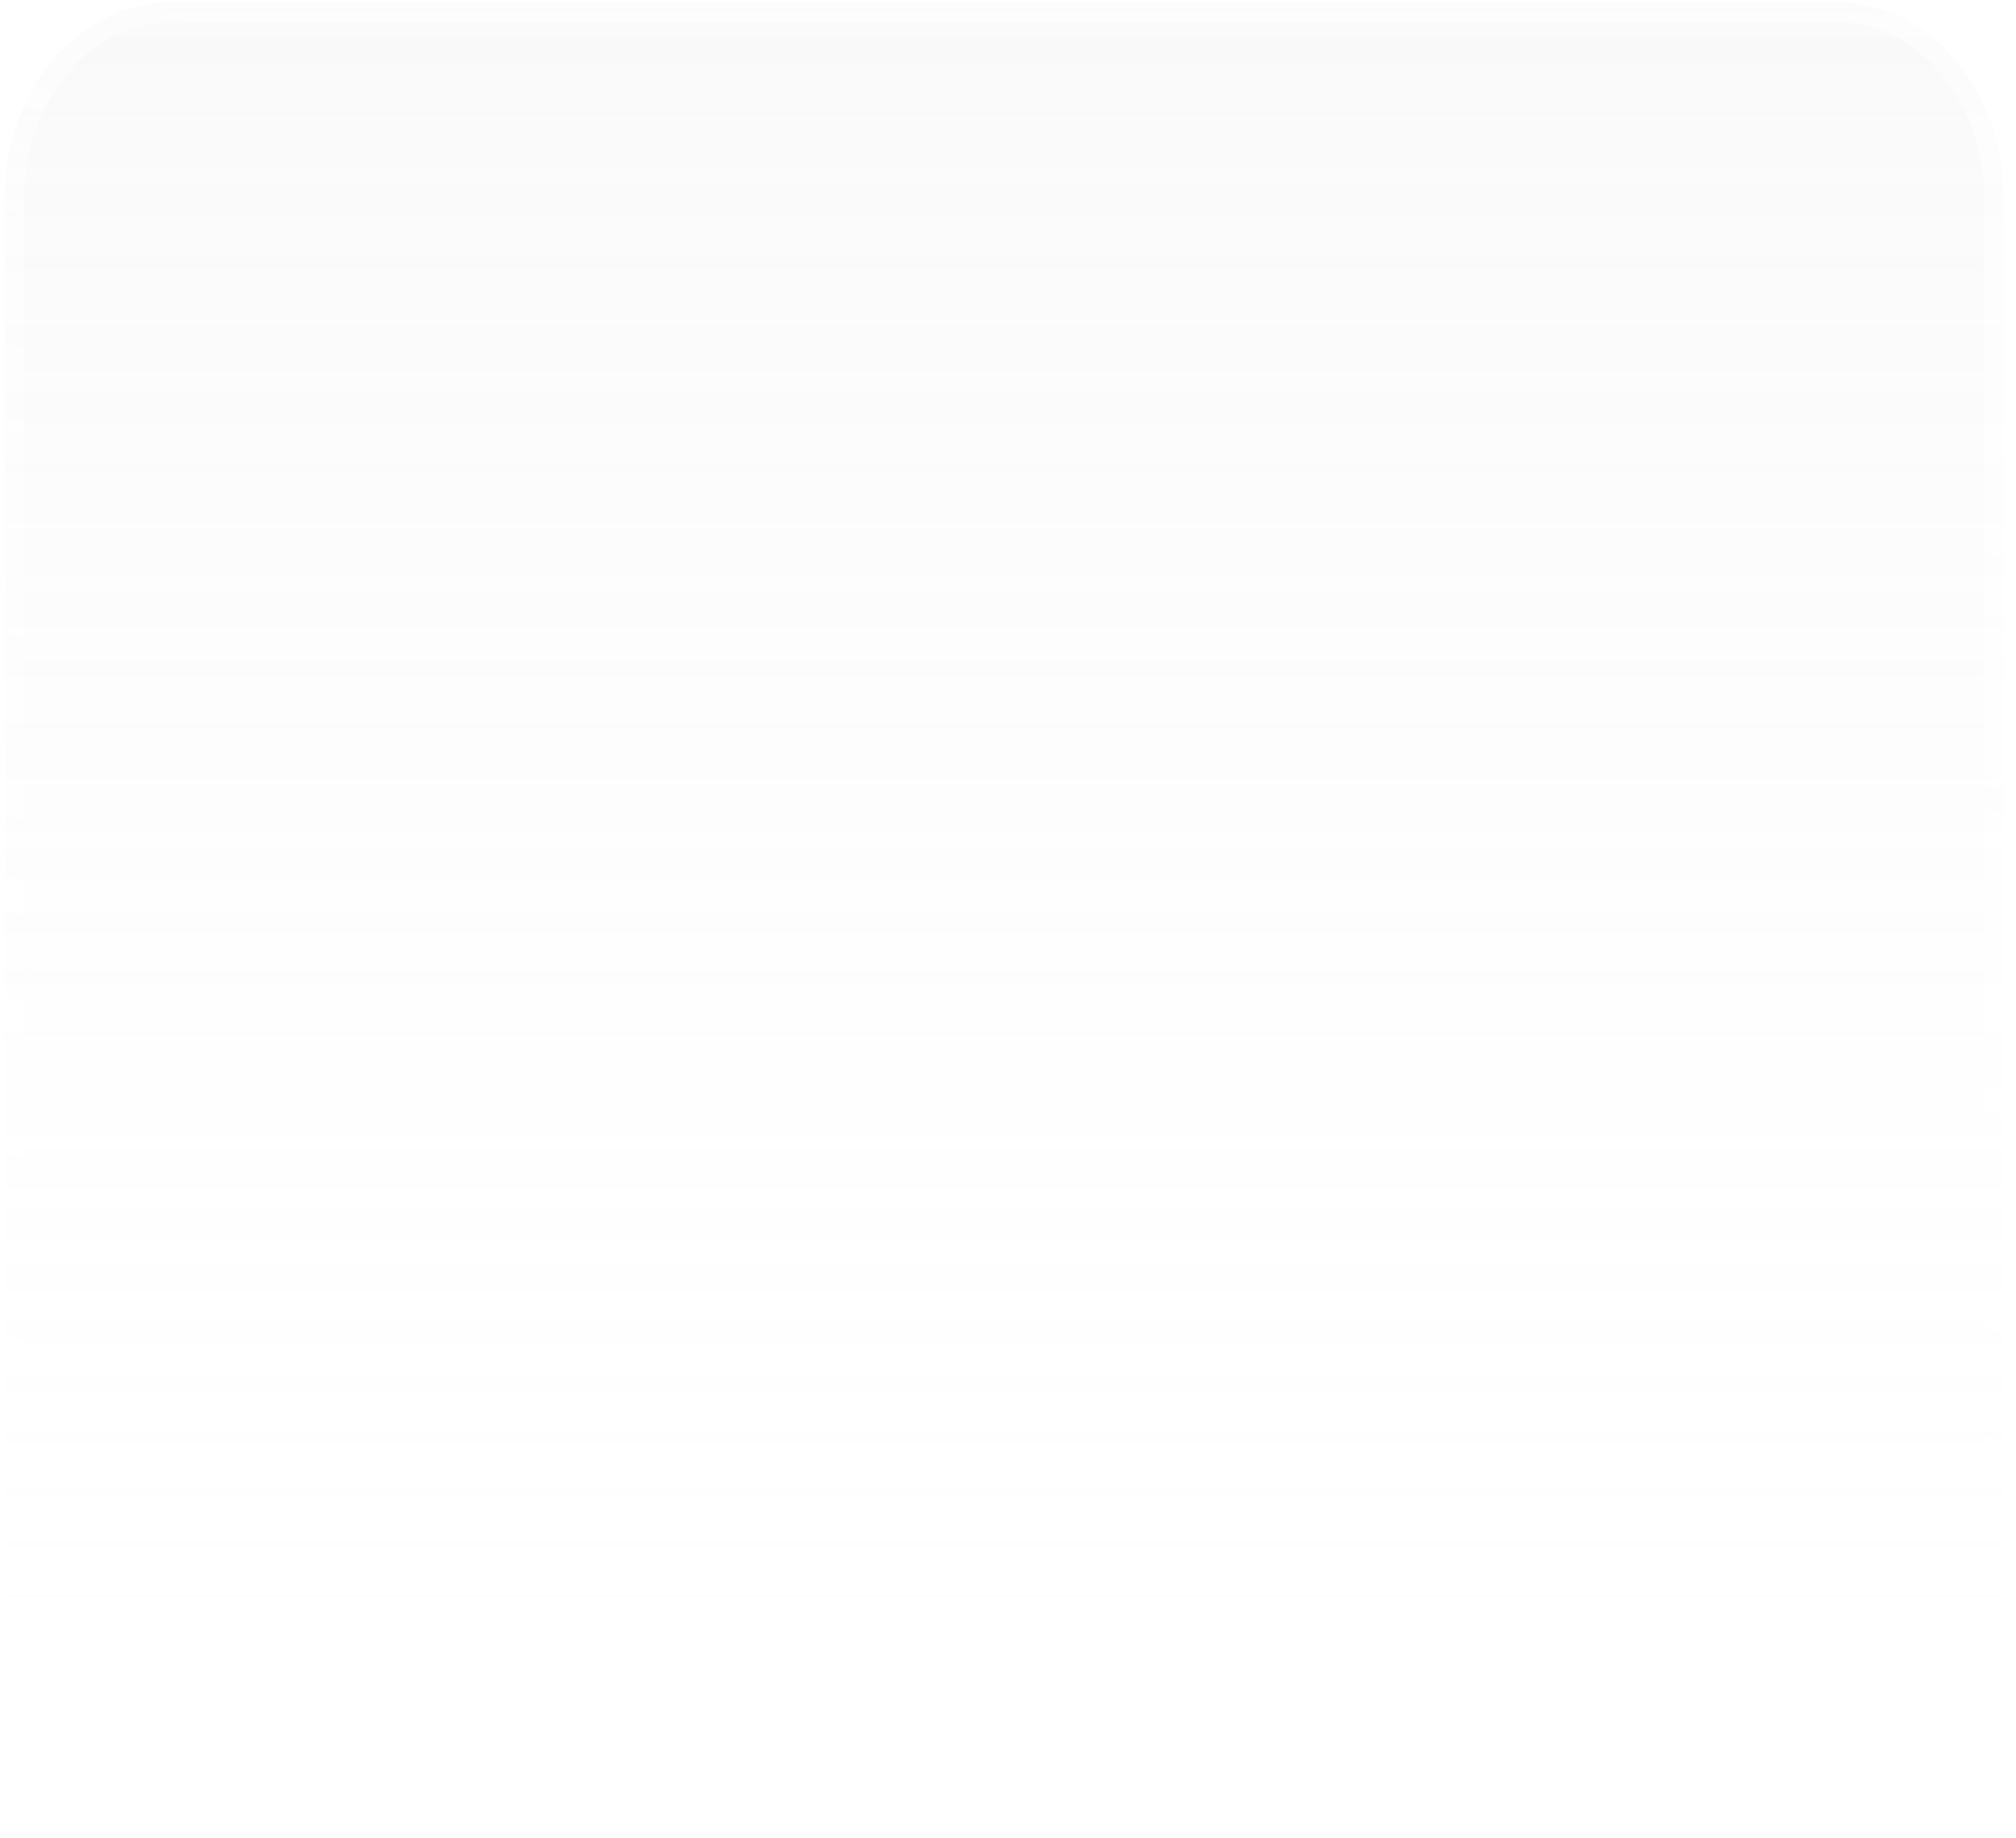 <?xml version="1.0" encoding="UTF-8"?> <svg xmlns="http://www.w3.org/2000/svg" width="102" height="93" viewBox="0 0 102 93" fill="none"> <g filter="url(#filter0_b_24_470)"> <path d="M92.938 0.123H8.659C4.004 0.123 0.231 4.523 0.231 9.95V82.671C0.231 88.099 4.004 92.499 8.659 92.499H92.938C97.593 92.499 101.366 88.099 101.366 82.671V9.95C101.366 4.523 97.593 0.123 92.938 0.123Z" fill="url(#paint0_linear_24_470)" fill-opacity="0.14"></path> <path d="M8.659 0.623H92.938C97.248 0.623 100.866 4.724 100.866 9.95V82.671C100.866 87.897 97.248 91.999 92.938 91.999H8.659C4.349 91.999 0.731 87.897 0.731 82.671V9.95C0.731 4.724 4.349 0.623 8.659 0.623Z" stroke="url(#paint1_linear_24_470)" stroke-opacity="0.5"></path> </g> <defs> <filter id="filter0_b_24_470" x="-4.769" y="-4.877" width="111.136" height="102.376" filterUnits="userSpaceOnUse" color-interpolation-filters="sRGB"> <feFlood flood-opacity="0" result="BackgroundImageFix"></feFlood> <feGaussianBlur in="BackgroundImageFix" stdDeviation="2.5"></feGaussianBlur> <feComposite in2="SourceAlpha" operator="in" result="effect1_backgroundBlur_24_470"></feComposite> <feBlend mode="normal" in="SourceGraphic" in2="effect1_backgroundBlur_24_470" result="shape"></feBlend> </filter> <linearGradient id="paint0_linear_24_470" x1="50.798" y1="0.123" x2="50.798" y2="92.499" gradientUnits="userSpaceOnUse"> <stop stop-color="#D6D6D6"></stop> <stop offset="1" stop-color="white" stop-opacity="0"></stop> </linearGradient> <linearGradient id="paint1_linear_24_470" x1="82.849" y1="-15.848" x2="50.798" y2="92.499" gradientUnits="userSpaceOnUse"> <stop offset="0.328" stop-color="white"></stop> <stop offset="0.99" stop-color="white" stop-opacity="0"></stop> </linearGradient> </defs> </svg> 